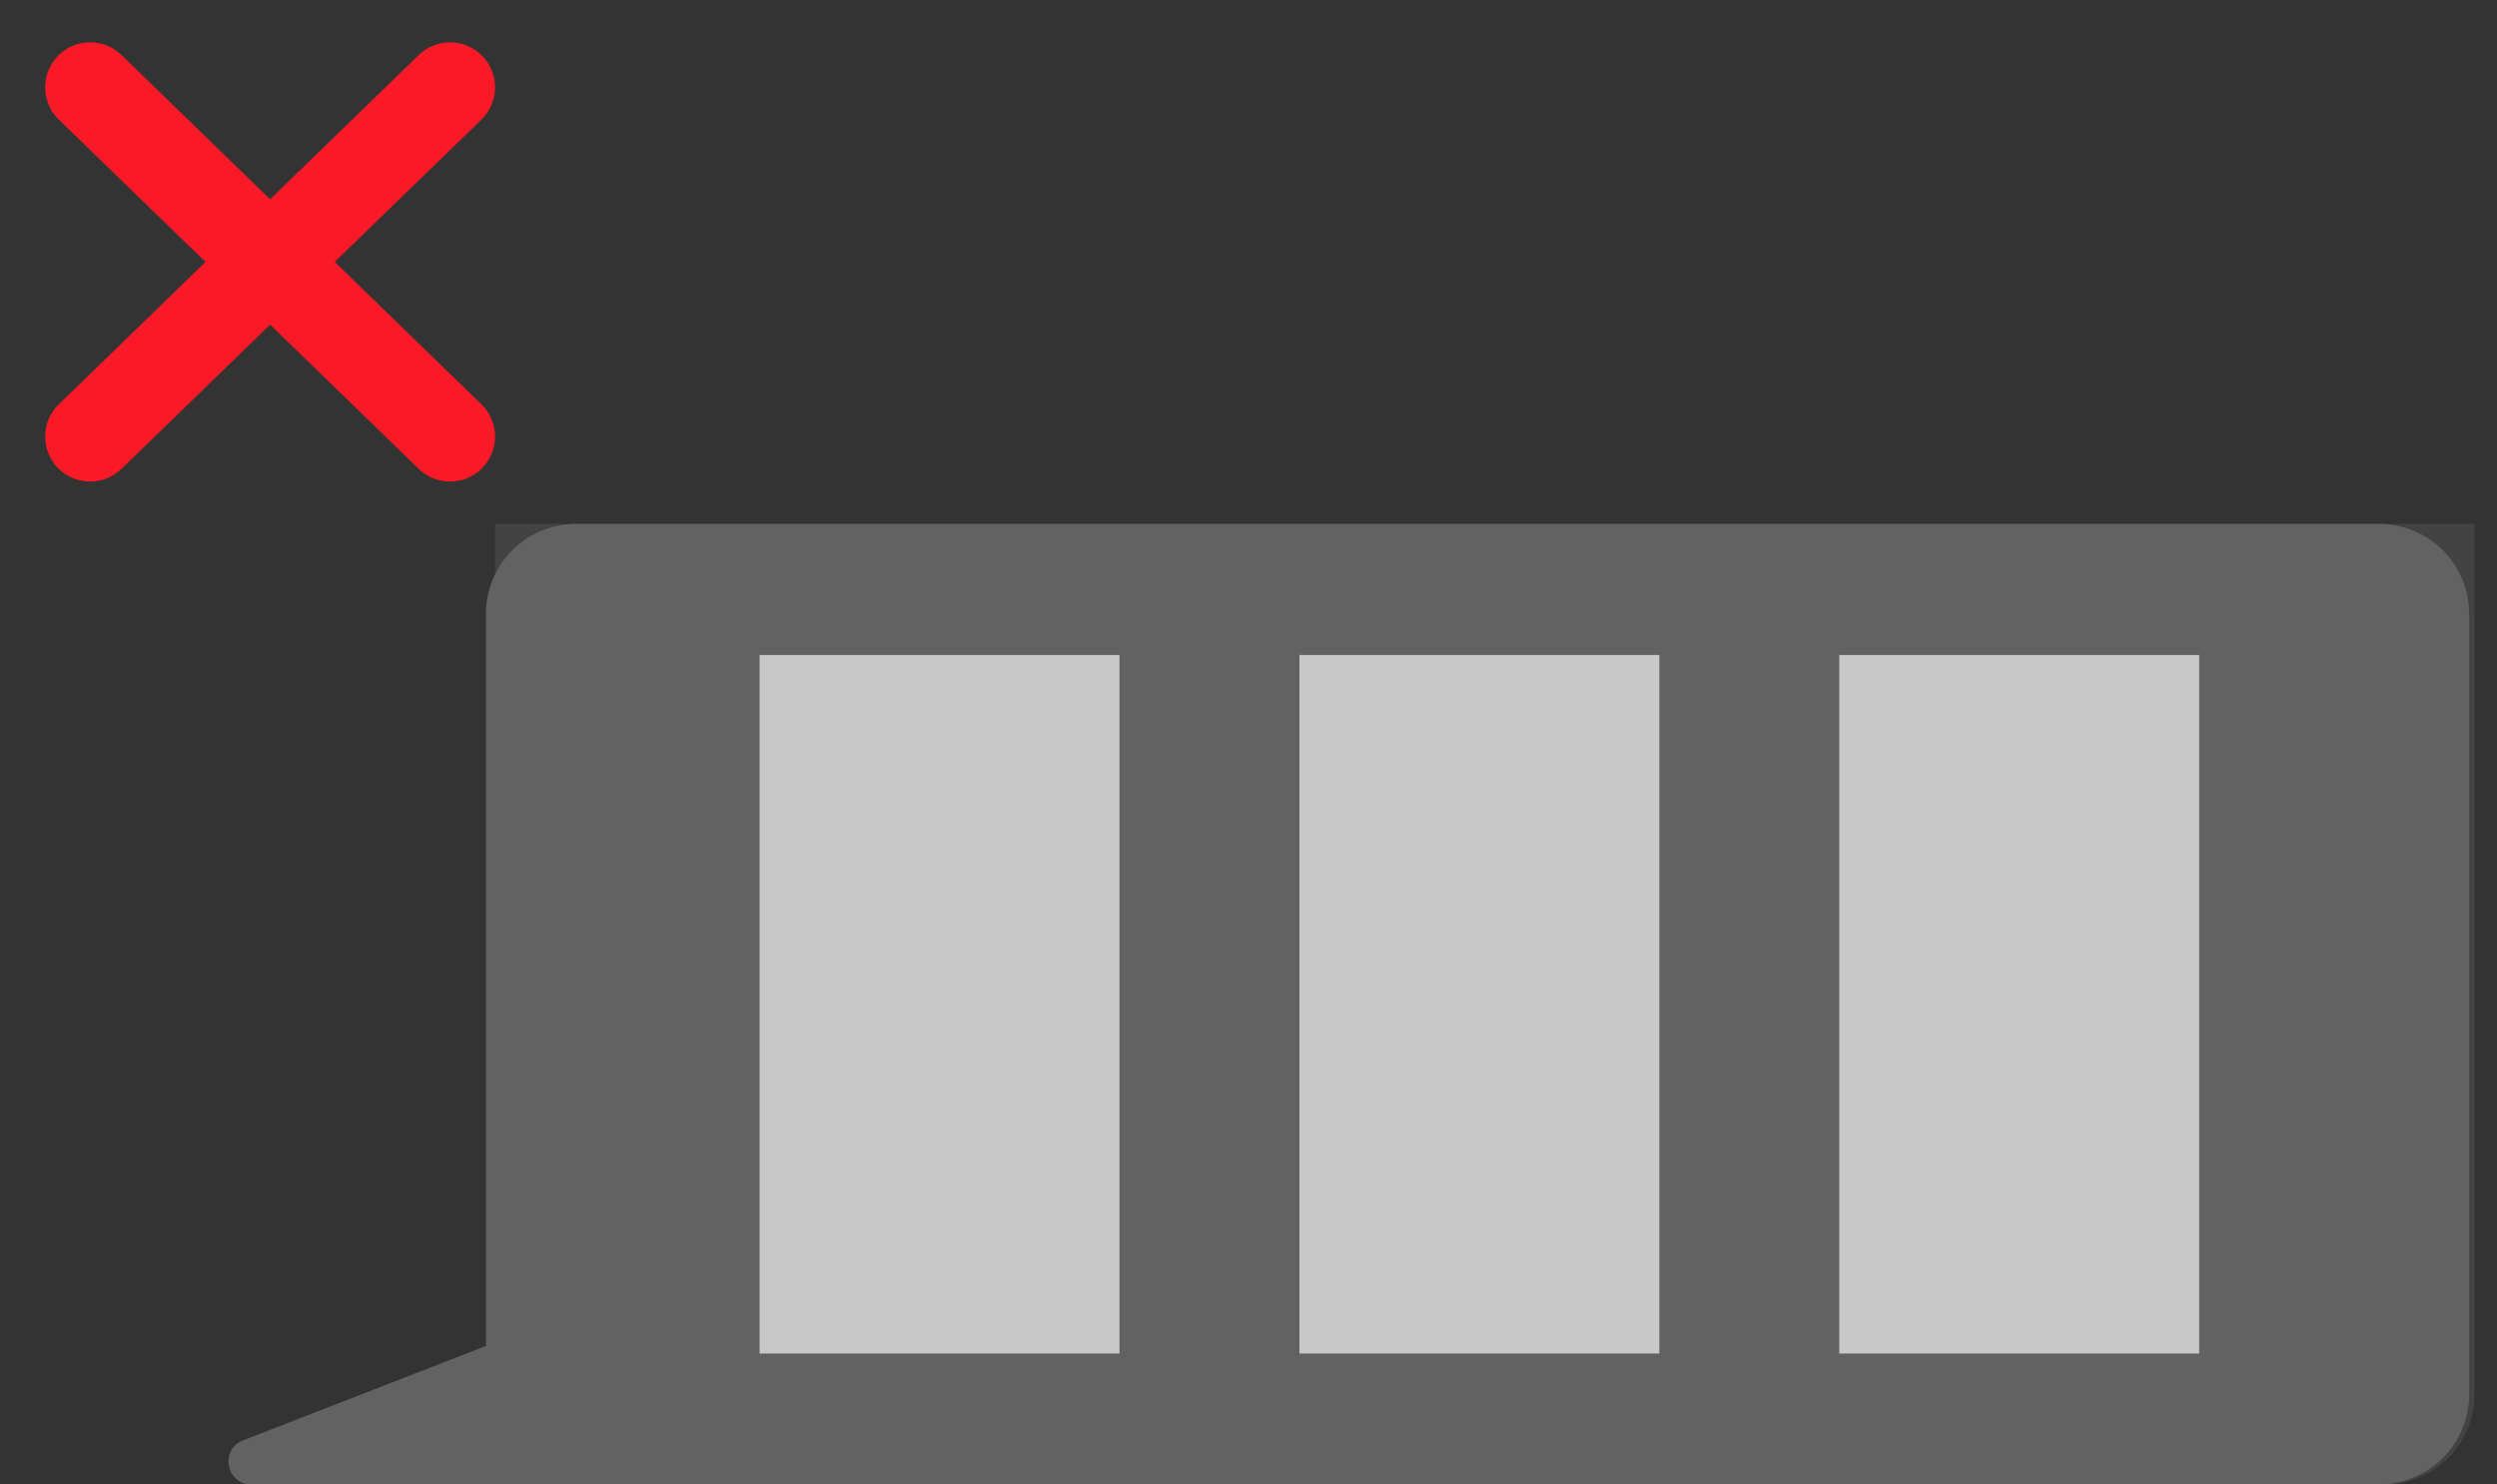 <svg width="74" height="44" viewBox="0 0 74 44" fill="none" xmlns="http://www.w3.org/2000/svg">
<rect x="0" y="0" width="74" height="44" fill="#333333" stroke="none"/>
<path d="M13.338 12.94L2.672 2.588M13.338 2.588L2.672 12.94" stroke="#FA1A27" stroke-width="2.667" stroke-linecap="round"/>
<path fill-rule="evenodd" clip-rule="evenodd" d="M17.068 15.529C15.595 15.529 14.401 16.723 14.401 18.196V39.894L7.202 42.693C6.506 42.964 6.699 43.997 7.446 43.997H14.401V43.998H70.507C71.98 43.998 73.174 42.804 73.174 41.332V18.196C73.174 16.723 71.98 15.529 70.507 15.529H17.068Z" fill="#626262"/>
<path d="M33.177 19.414H22.511V40.119H33.177V19.414Z" fill="white"/>
<path d="M49.176 19.414H38.51V40.119H49.176V19.414Z" fill="white"/>
<path d="M65.174 19.414H54.508V40.119H65.174V19.414Z" fill="white"/>
<path d="M14.671 15.529H73.334V41.332C73.334 42.804 72.14 43.998 70.668 43.998H14.671V15.529Z" fill="#626262" fill-opacity="0.35"/>
</svg>
